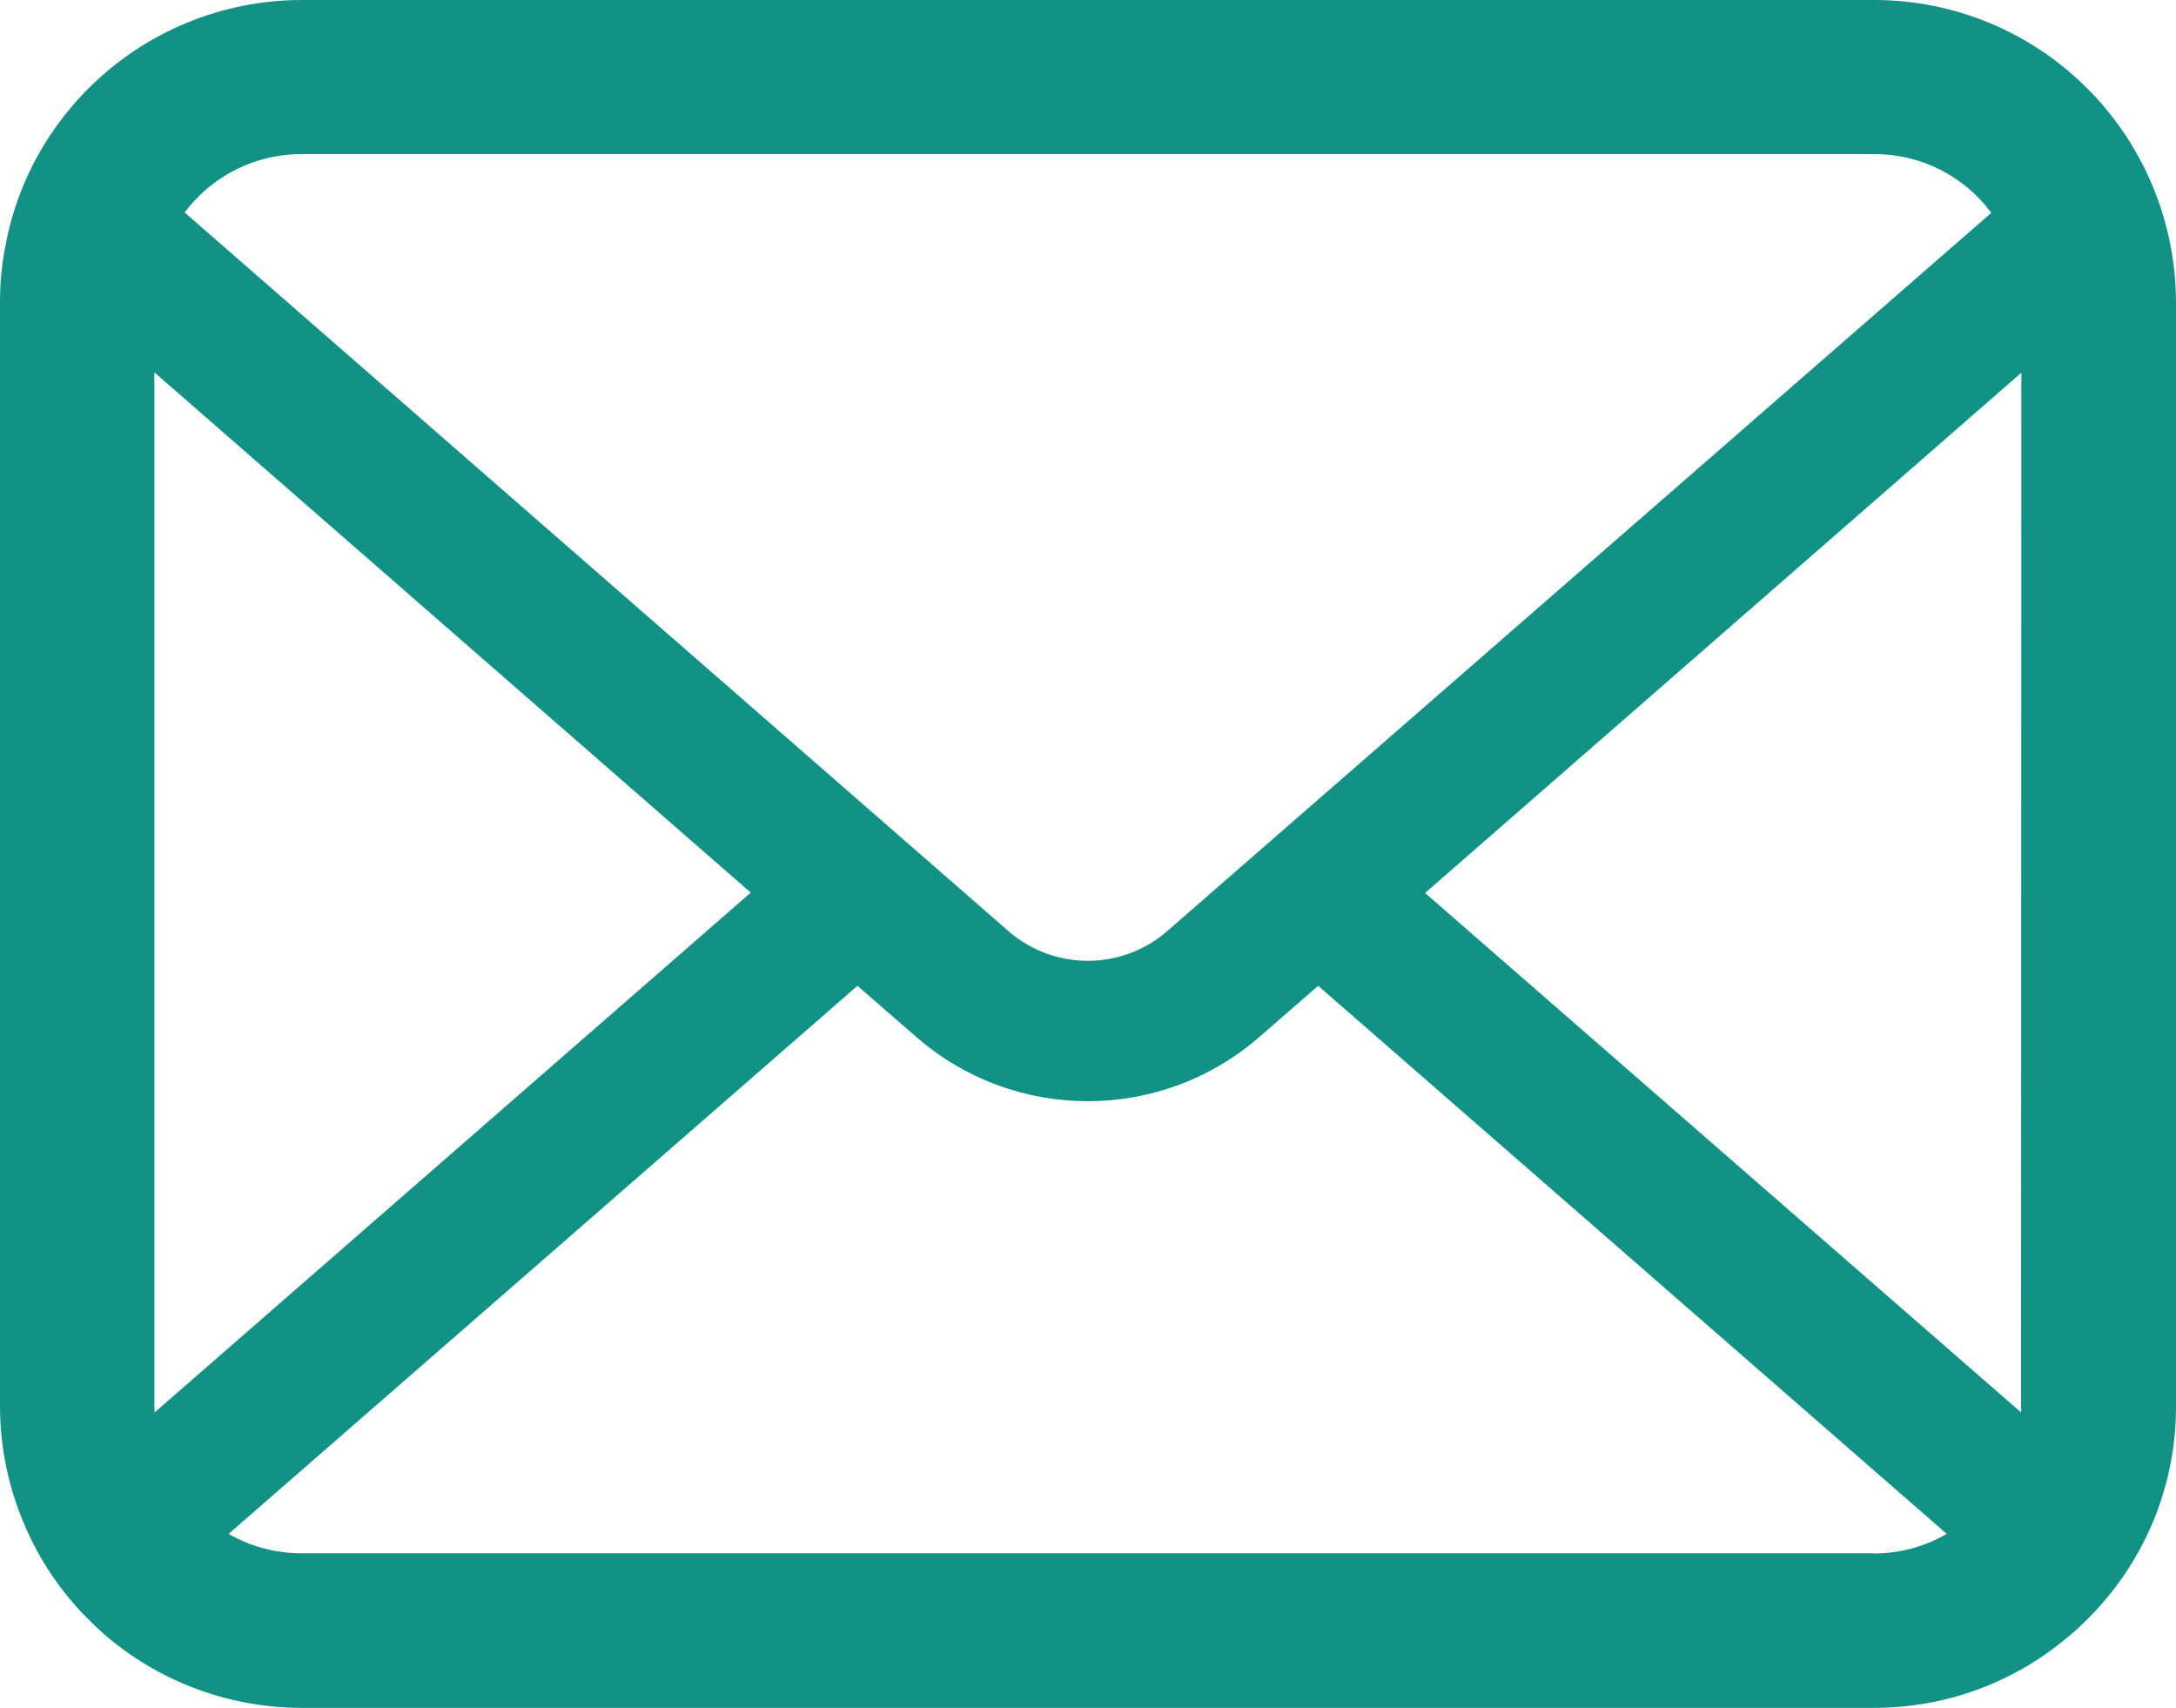 <?xml version="1.0" encoding="utf-8"?>
<!-- Generator: Adobe Illustrator 25.4.1, SVG Export Plug-In . SVG Version: 6.00 Build 0)  -->
<svg version="1.1" id="レイヤー_1" xmlns="http://www.w3.org/2000/svg" xmlns:xlink="http://www.w3.org/1999/xlink" x="0px"
	 y="0px" width="23.794px" height="18.672px" viewBox="0 0 23.794 18.672" style="enable-background:new 0 0 23.794 18.672;"
	 xml:space="preserve">
<style type="text/css">
	.st0{fill:#119285;}
</style>
<g id="svg" transform="translate(-192.6 -361.006)">
	<path id="パス_407" class="st0" d="M216.329,363.664c-0.106-0.529-0.339-1.025-0.681-1.443c-0.07-0.087-0.145-0.17-0.224-0.248
		c-0.618-0.62-1.458-0.968-2.333-0.967H195.9c-0.875,0-1.714,0.348-2.333,0.967c-0.079,0.078-0.154,0.161-0.224,0.248
		c-0.342,0.417-0.575,0.913-0.678,1.443c-0.044,0.211-0.065,0.426-0.065,0.642v12.073c0,0.451,0.093,0.897,0.273,1.31
		c0.164,0.382,0.399,0.729,0.694,1.022c0.074,0.074,0.147,0.142,0.227,0.209c0.592,0.49,1.337,0.758,2.106,0.758h17.191
		c0.77,0.001,1.515-0.268,2.106-0.762c0.08-0.064,0.155-0.133,0.227-0.206c0.296-0.293,0.533-0.64,0.7-1.022l0,0
		c0.179-0.412,0.271-0.857,0.27-1.307v-12.075C216.393,364.09,216.371,363.875,216.329,363.664z M194.761,363.164
		c0.301-0.304,0.711-0.475,1.139-0.473h17.191c0.506-0.003,0.982,0.235,1.283,0.642l-9.01,7.852c-0.498,0.434-1.24,0.434-1.738,0
		l-9.007-7.856c0.042-0.058,0.09-0.113,0.142-0.163L194.761,363.164z M194.288,376.377v-11.3l6.521,5.688l-6.517,5.682
		c-0.003-0.023-0.004-0.045-0.004-0.068L194.288,376.377z M213.088,377.988H195.9c-0.281,0.001-0.557-0.072-0.8-0.212l6.876-5.992
		l0.642,0.558c1.076,0.938,2.678,0.938,3.754,0l0.642-0.558l6.873,5.992c-0.242,0.14-0.516,0.214-0.796,0.214L213.088,377.988z
		 M214.7,376.377c0.002,0.024,0.002,0.047,0,0.071l-6.517-5.679l6.52-5.688L214.7,376.377z"/>
</g>
</svg>
